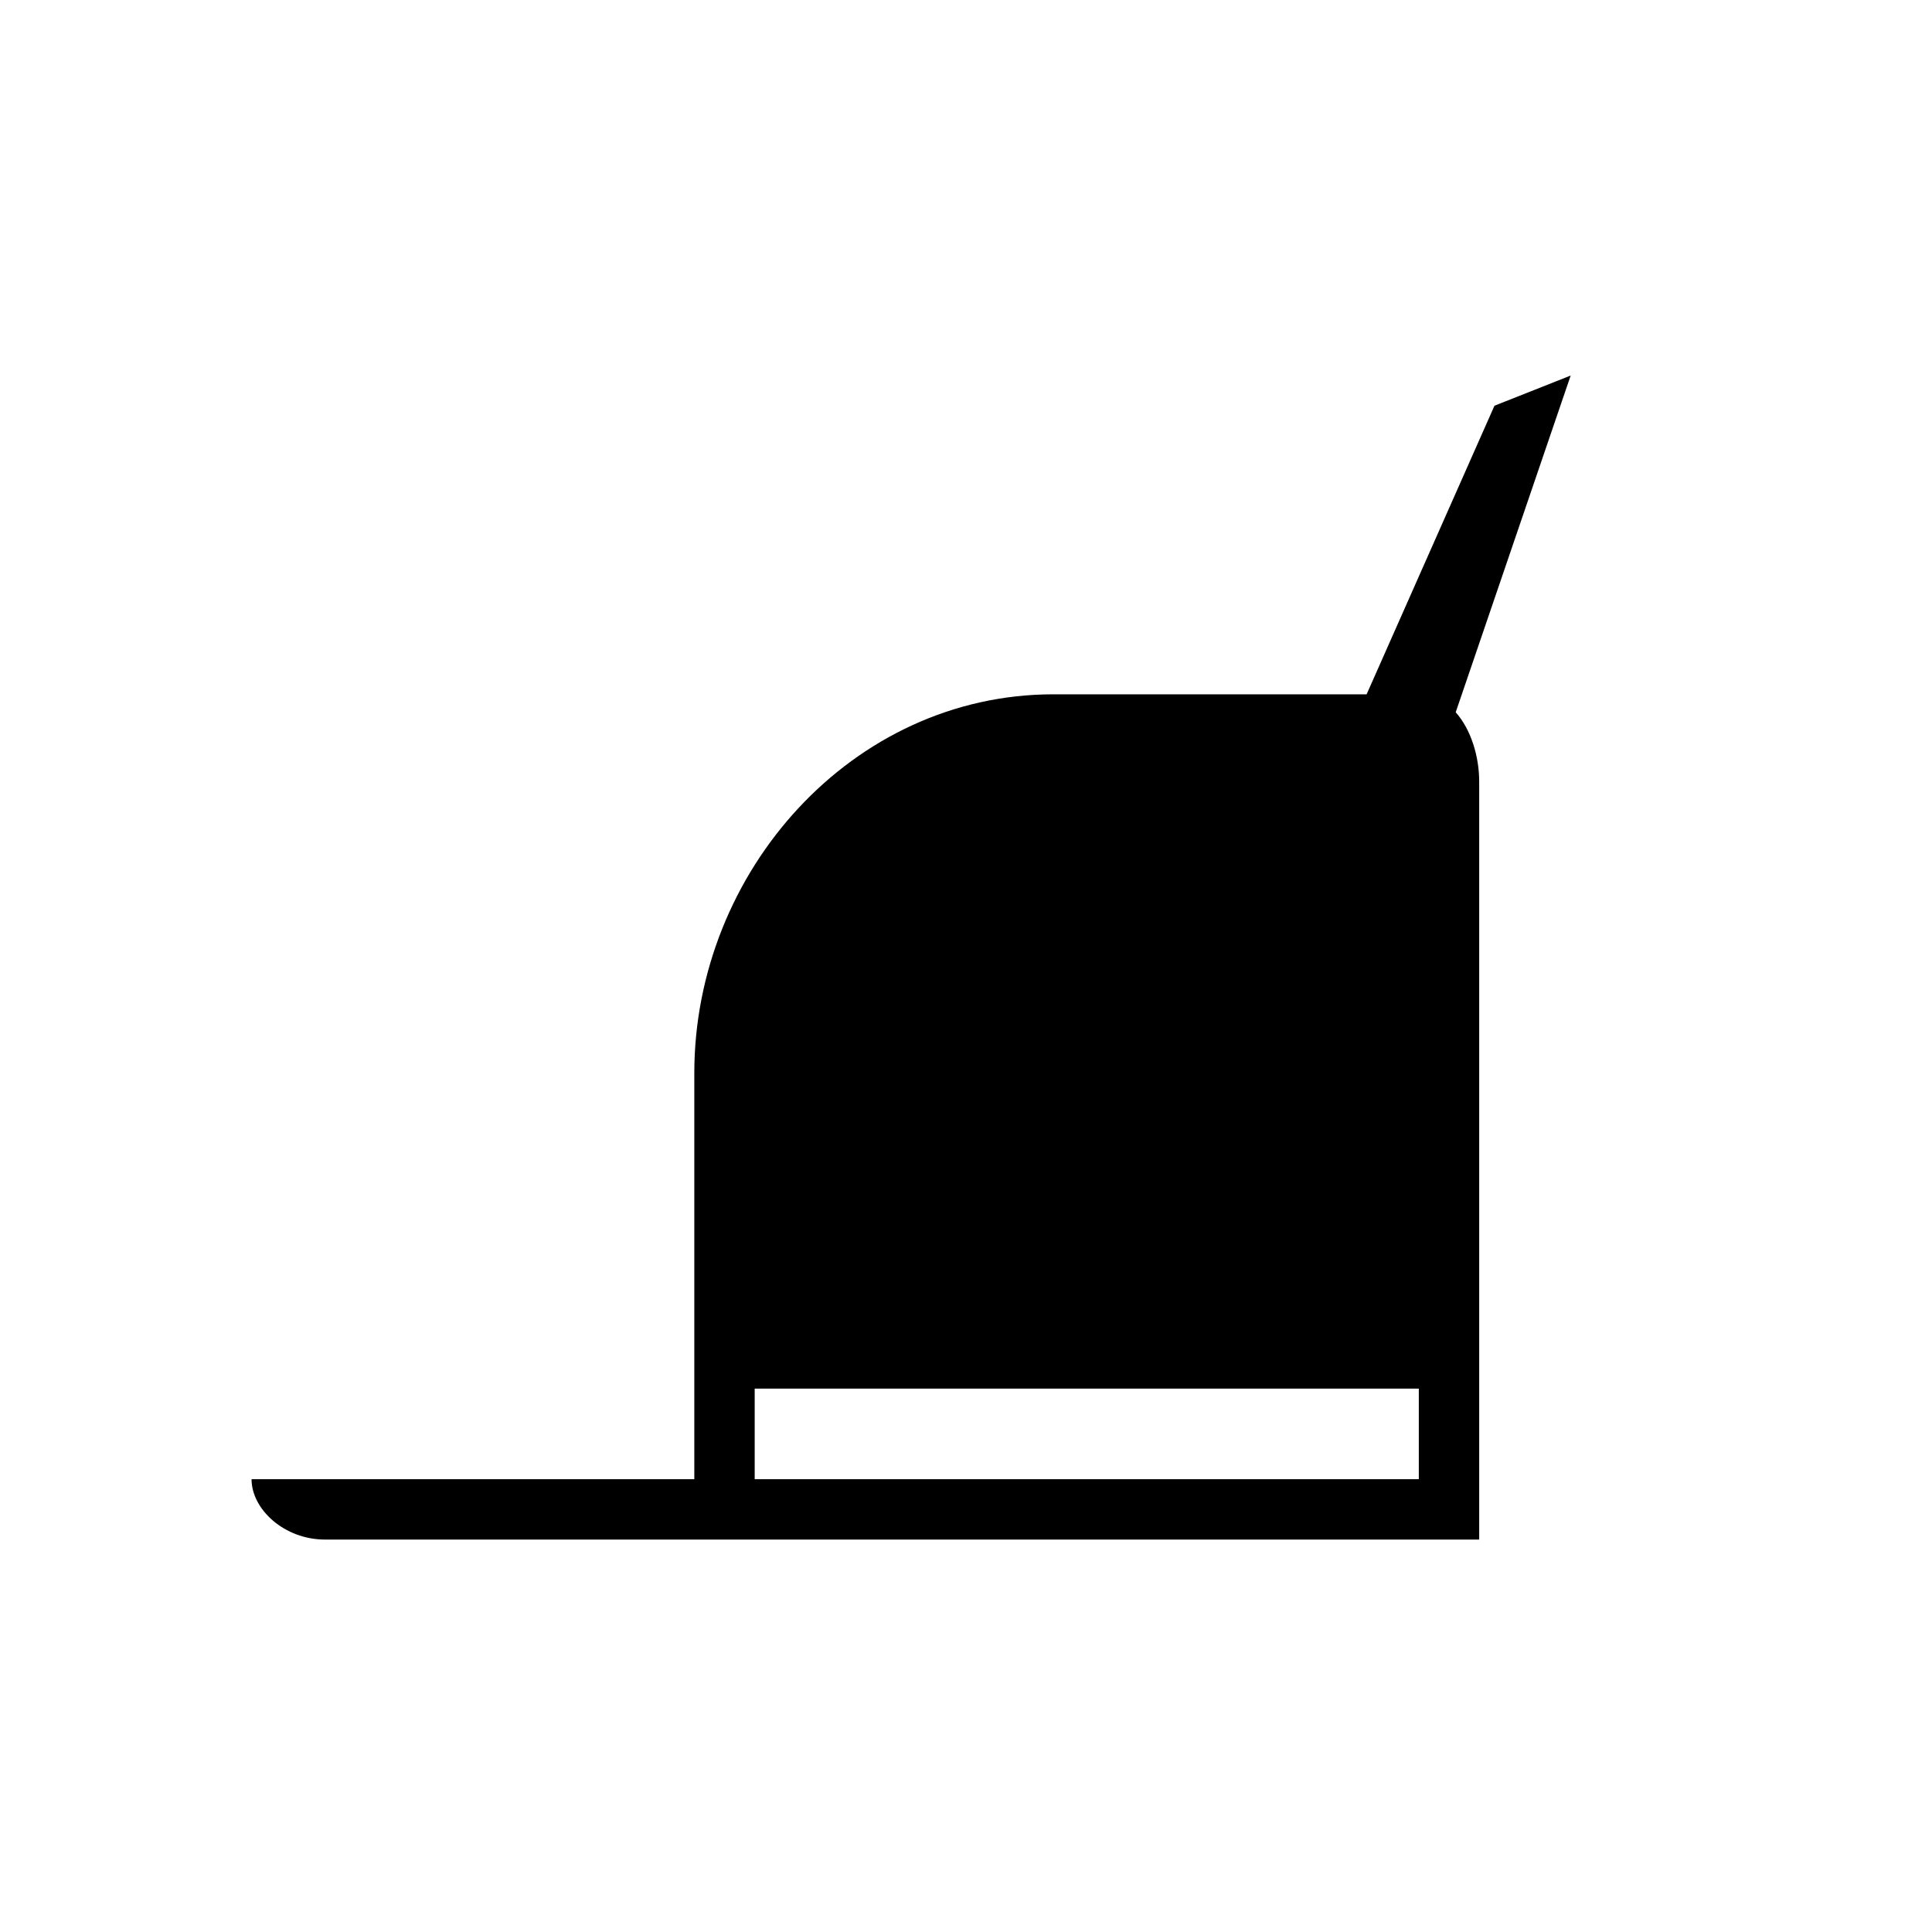 <?xml version="1.0" encoding="utf-8"?>
<!-- Generator: Adobe Illustrator 17.0.0, SVG Export Plug-In . SVG Version: 6.00 Build 0)  -->
<!DOCTYPE svg PUBLIC "-//W3C//DTD SVG 1.1//EN" "http://www.w3.org/Graphics/SVG/1.1/DTD/svg11.dtd">
<svg version="1.1" id="Capa_1" xmlns="http://www.w3.org/2000/svg" xmlns:xlink="http://www.w3.org/1999/xlink" x="0px" y="0px"
	 width="64px" height="64px" viewBox="0 0 64 64" enable-background="new 0 0 64 64" xml:space="preserve">
<g>
	<path d="M49.736,13.349l-0.23,0.091l-0.1,0.226L45.271,23H34.895C28.227,23,23,28.879,23,35.547V46v3H8.333c0,1,1.088,2,2.431,2H47
		h0.23H49v-5V25.888c0-0.819-0.266-1.719-0.778-2.293l3.386-9.917l0.423-1.238l-1.216,0.482L49.736,13.349z M47,49H25v-3h22V49z"/>
</g>
</svg>

